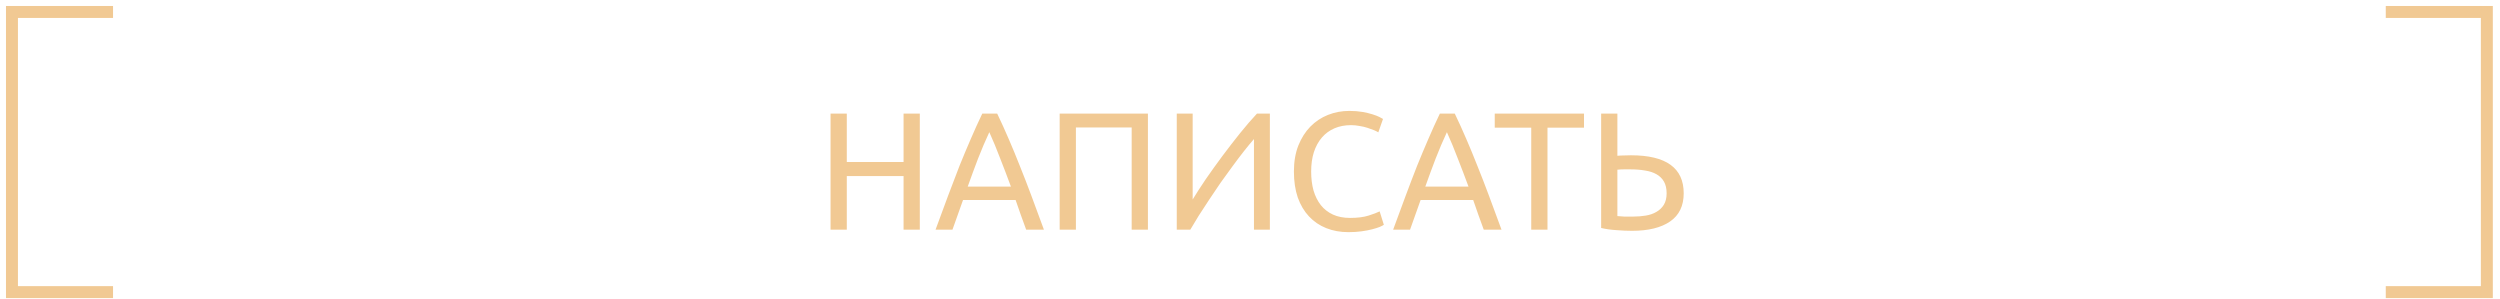 <?xml version="1.0" encoding="UTF-8"?> <svg xmlns="http://www.w3.org/2000/svg" width="209" height="25" viewBox="0 0 209 25" fill="none"><path d="M75.538 9.496H76.896V19.198H75.538V14.718H70.792V19.198H69.434V9.496H70.792V13.542H75.538V9.496ZM85.787 19.198C85.628 18.778 85.479 18.368 85.339 17.966C85.199 17.556 85.054 17.14 84.905 16.72H80.509L79.627 19.198H78.213C78.586 18.172 78.936 17.224 79.263 16.356C79.59 15.479 79.907 14.648 80.215 13.864C80.532 13.08 80.845 12.334 81.153 11.624C81.461 10.906 81.783 10.196 82.119 9.496H83.365C83.701 10.196 84.023 10.906 84.331 11.624C84.639 12.334 84.947 13.08 85.255 13.864C85.572 14.648 85.894 15.479 86.221 16.356C86.547 17.224 86.897 18.172 87.271 19.198H85.787ZM84.513 15.6C84.214 14.788 83.915 14.004 83.617 13.248C83.328 12.483 83.024 11.75 82.707 11.05C82.38 11.75 82.067 12.483 81.769 13.248C81.48 14.004 81.19 14.788 80.901 15.6H84.513ZM95.966 9.496V19.198H94.608V10.658H89.946V19.198H88.588V9.496H95.966ZM98.377 19.198V9.496H99.707V16.678C100.006 16.184 100.37 15.619 100.799 14.984C101.238 14.35 101.7 13.706 102.185 13.052C102.68 12.39 103.174 11.75 103.669 11.134C104.173 10.509 104.644 9.963 105.083 9.496H106.161V19.198H104.831V11.624C104.57 11.923 104.285 12.268 103.977 12.66C103.669 13.052 103.352 13.472 103.025 13.92C102.698 14.359 102.367 14.816 102.031 15.292C101.704 15.768 101.387 16.24 101.079 16.706C100.771 17.164 100.482 17.607 100.211 18.036C99.95 18.466 99.716 18.853 99.511 19.198H98.377ZM112.735 19.408C112.053 19.408 111.433 19.296 110.873 19.072C110.313 18.848 109.832 18.522 109.431 18.092C109.029 17.663 108.717 17.136 108.493 16.51C108.278 15.876 108.171 15.152 108.171 14.34C108.171 13.528 108.292 12.81 108.535 12.184C108.787 11.55 109.123 11.018 109.543 10.588C109.963 10.159 110.453 9.832 111.013 9.608C111.573 9.384 112.17 9.272 112.805 9.272C113.206 9.272 113.565 9.3 113.883 9.356C114.209 9.412 114.489 9.478 114.723 9.552C114.965 9.627 115.161 9.702 115.311 9.776C115.46 9.851 115.563 9.907 115.619 9.944L115.227 11.064C115.143 11.008 115.021 10.948 114.863 10.882C114.704 10.817 114.522 10.752 114.317 10.686C114.121 10.621 113.901 10.57 113.659 10.532C113.425 10.486 113.187 10.462 112.945 10.462C112.431 10.462 111.969 10.551 111.559 10.728C111.148 10.906 110.798 11.162 110.509 11.498C110.219 11.834 109.995 12.245 109.837 12.73C109.687 13.206 109.613 13.743 109.613 14.34C109.613 14.919 109.678 15.446 109.809 15.922C109.949 16.398 110.154 16.809 110.425 17.154C110.695 17.49 111.031 17.752 111.433 17.938C111.843 18.125 112.319 18.218 112.861 18.218C113.486 18.218 114.004 18.153 114.415 18.022C114.825 17.892 115.133 17.775 115.339 17.672L115.689 18.792C115.623 18.839 115.507 18.9 115.339 18.974C115.171 19.04 114.961 19.105 114.709 19.17C114.457 19.236 114.163 19.292 113.827 19.338C113.491 19.385 113.127 19.408 112.735 19.408ZM124.041 19.198C123.882 18.778 123.733 18.368 123.593 17.966C123.453 17.556 123.308 17.14 123.159 16.72H118.763L117.881 19.198H116.467C116.84 18.172 117.19 17.224 117.517 16.356C117.843 15.479 118.161 14.648 118.469 13.864C118.786 13.08 119.099 12.334 119.407 11.624C119.715 10.906 120.037 10.196 120.373 9.496H121.619C121.955 10.196 122.277 10.906 122.585 11.624C122.893 12.334 123.201 13.08 123.509 13.864C123.826 14.648 124.148 15.479 124.475 16.356C124.801 17.224 125.151 18.172 125.525 19.198H124.041ZM122.767 15.6C122.468 14.788 122.169 14.004 121.871 13.248C121.581 12.483 121.278 11.75 120.961 11.05C120.634 11.75 120.321 12.483 120.023 13.248C119.733 14.004 119.444 14.788 119.155 15.6H122.767ZM132.422 9.496V10.672H129.37V19.198H128.012V10.672H124.96V9.496H132.422ZM140.758 16.16C140.758 17.206 140.38 17.99 139.624 18.512C138.868 19.035 137.804 19.296 136.432 19.296C136.04 19.296 135.61 19.278 135.144 19.24C134.677 19.212 134.248 19.152 133.856 19.058V9.496H135.214V13.024C135.4 13.006 135.587 12.996 135.774 12.996C135.97 12.987 136.161 12.982 136.348 12.982C139.288 12.982 140.758 14.042 140.758 16.16ZM139.33 16.16C139.33 15.768 139.255 15.442 139.106 15.18C138.956 14.919 138.746 14.714 138.476 14.564C138.214 14.415 137.897 14.312 137.524 14.256C137.16 14.191 136.754 14.158 136.306 14.158C136.128 14.158 135.946 14.158 135.76 14.158C135.582 14.158 135.4 14.168 135.214 14.186V18.064C135.382 18.083 135.568 18.097 135.774 18.106C135.988 18.106 136.245 18.106 136.544 18.106C136.908 18.106 137.258 18.078 137.594 18.022C137.93 17.966 138.224 17.864 138.476 17.714C138.737 17.565 138.942 17.369 139.092 17.126C139.25 16.874 139.33 16.552 139.33 16.16Z" fill="#F1C993"></path><path d="M199.45 24.421L207.9 24.421L207.9 1L199.45 1" stroke="#F1C993"></path><path d="M9.45 1L1 1L1 24.421L9.45 24.421" stroke="#F1C993"></path></svg> 